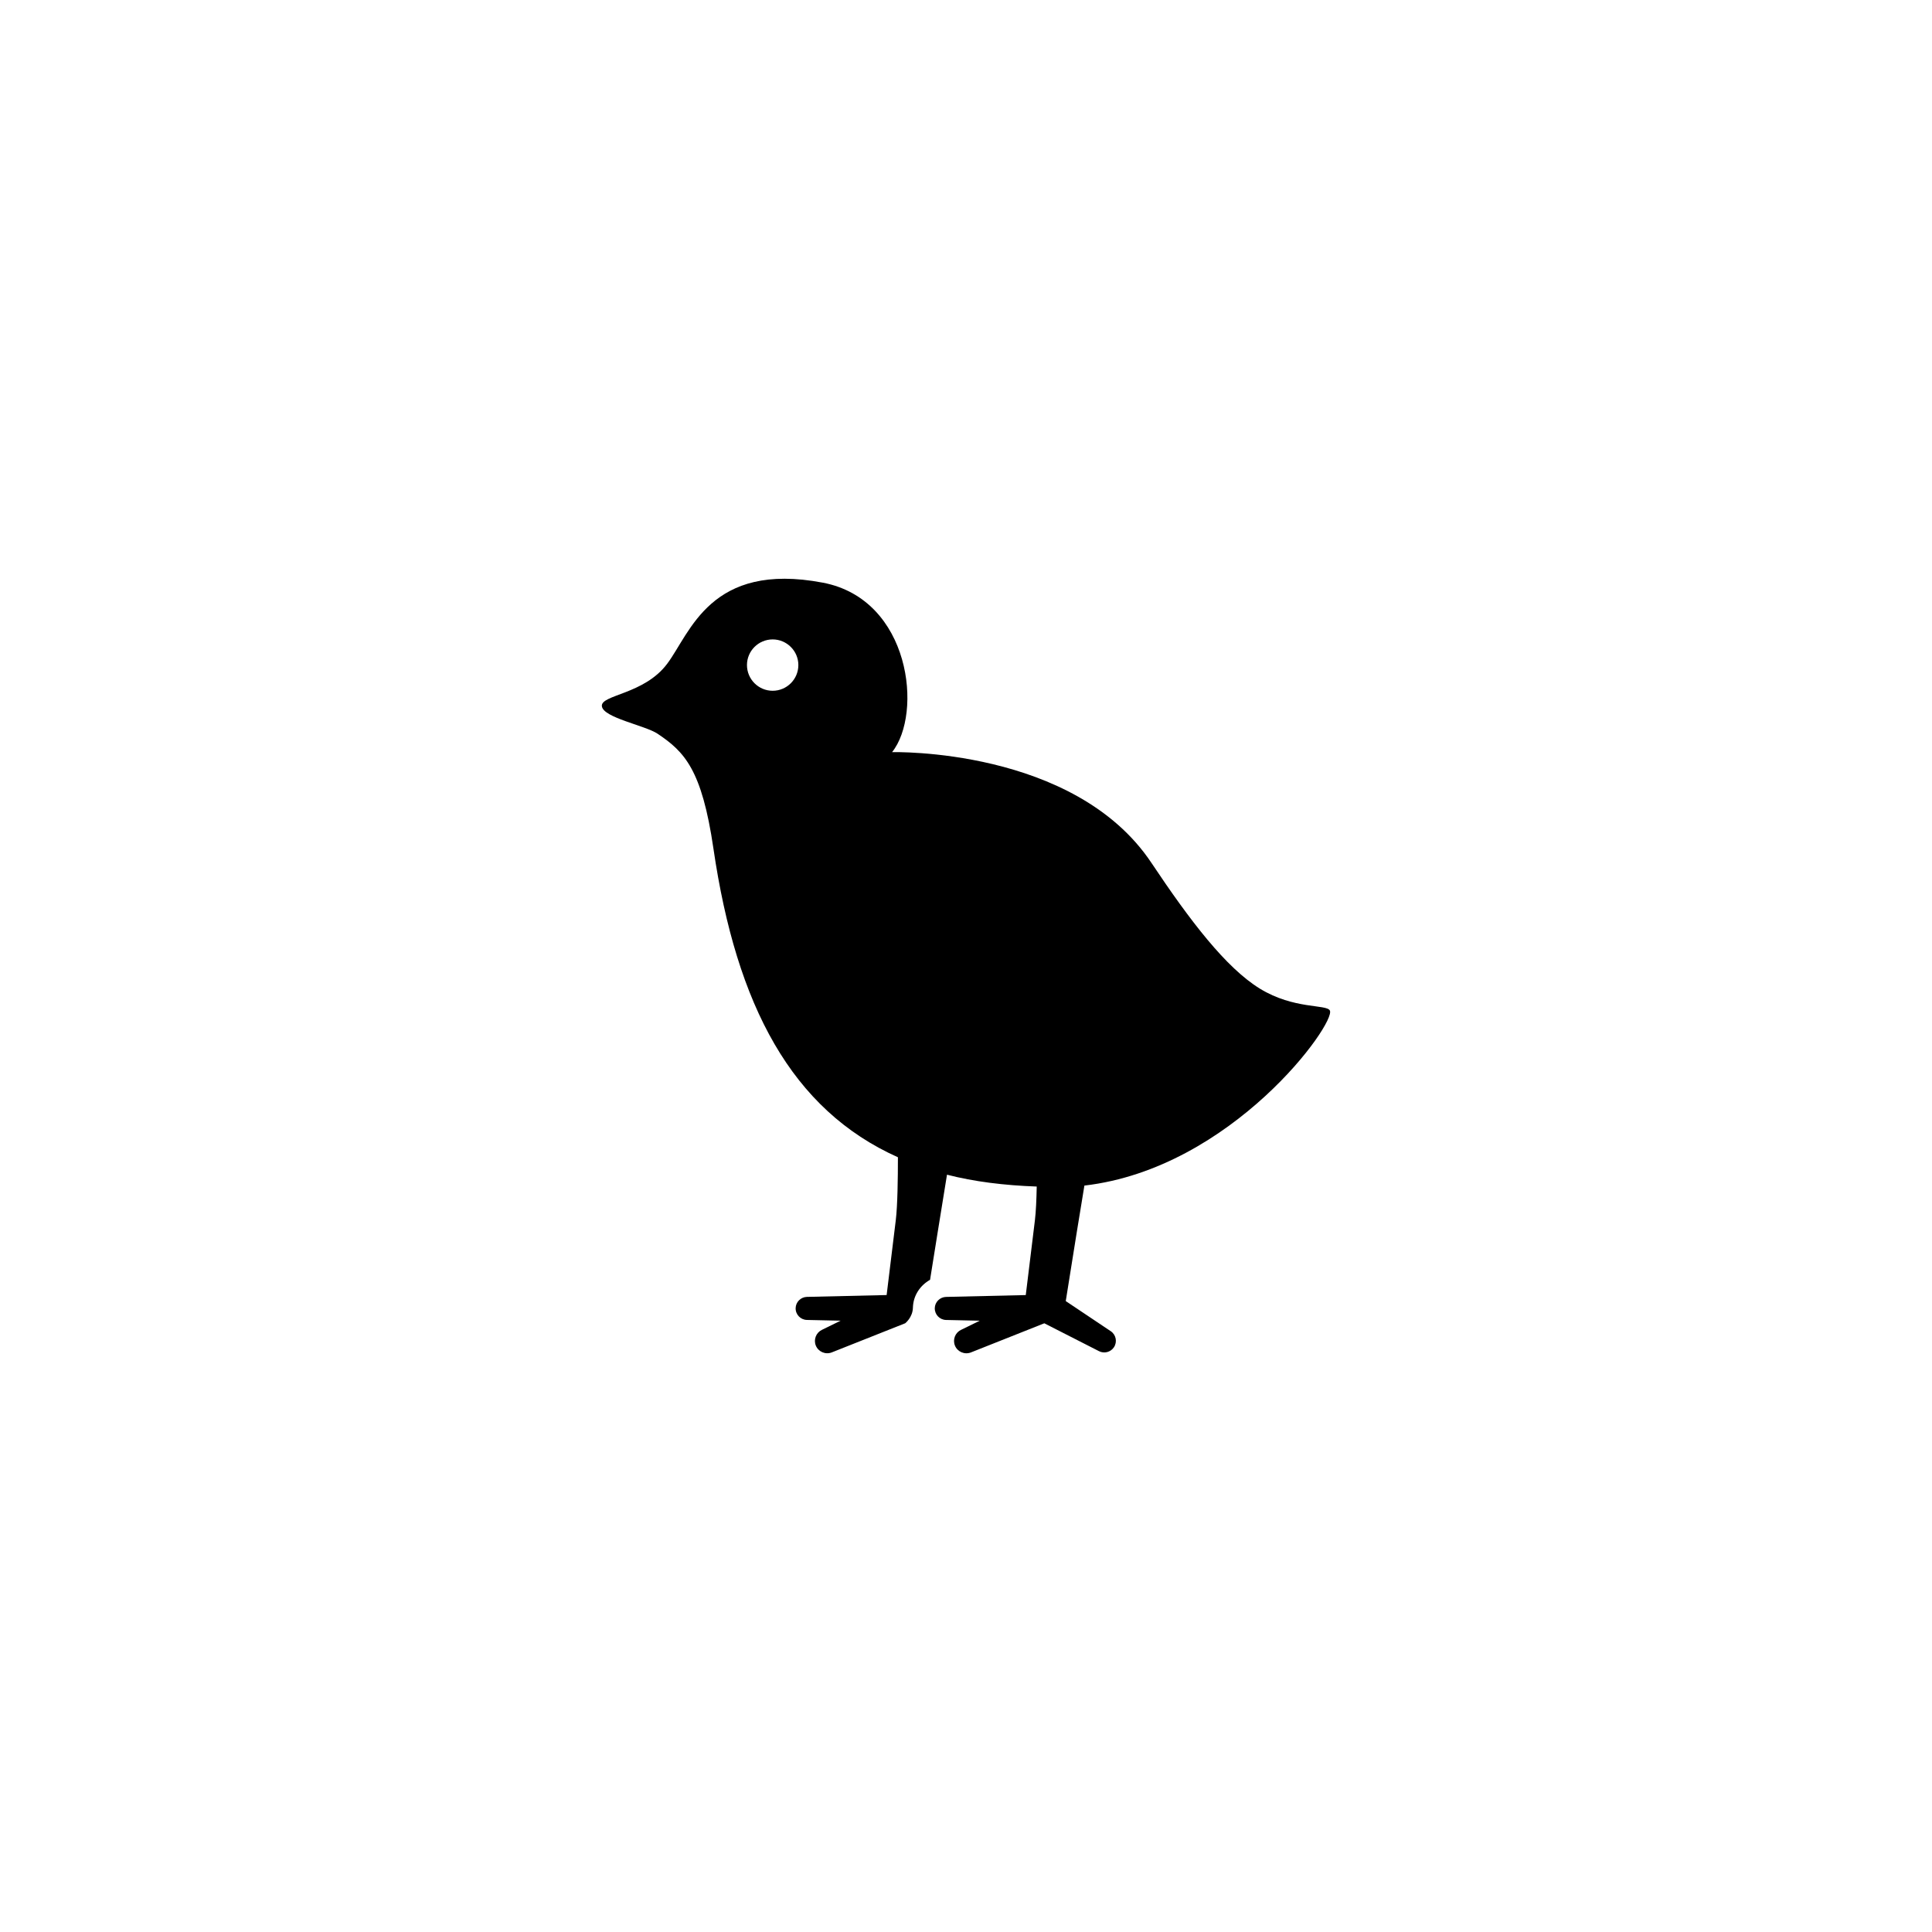 <?xml version="1.0" encoding="UTF-8"?>
<!-- Uploaded to: SVG Find, www.svgrepo.com, Generator: SVG Find Mixer Tools -->
<svg fill="#000000" width="800px" height="800px" version="1.1" viewBox="144 144 512 512" xmlns="http://www.w3.org/2000/svg">
 <path d="m431.38 458.19c39.25-4.559 66.824-43.195 65.039-46.406-0.953-1.691-9.484-0.25-18.516-5.769-9.027-5.543-18.539-18.027-28.758-33.34-20.422-30.637-68.738-29.348-68.738-29.348 8.172-10.211 4.969-40.5-18.375-44.918-29.82-5.66-35.086 13.336-41.219 21.492-6.109 8.18-17.617 8.18-17.312 11.234 0.309 3.062 11.43 5.094 14.754 7.305 7.148 4.785 11.746 9.484 14.816 30.465 6.094 41.668 20.789 69.195 48.887 81.781 0 5.535-0.094 12.801-0.566 16.672-0.582 4.699-1.754 14.352-2.426 19.844l-21.137 0.488c-1.613 0.047-2.945 1.363-2.977 2.977-0.039 1.699 1.301 3.086 2.977 3.133l8.949 0.195-4.984 2.441c-1.512 0.738-2.234 2.543-1.605 4.133 0.66 1.668 2.566 2.488 4.234 1.836l19.461-7.723s1.984-1.527 2.047-4.133c0.078-3.227 1.93-5.918 4.543-7.383 0.566-3.598 1.273-7.996 2.055-12.824 0.762-4.754 1.652-10.234 2.434-15.035 7.172 1.844 15.129 2.832 23.781 3.141-0.07 3.434-0.211 6.723-0.48 8.918-0.574 4.699-1.754 14.352-2.426 19.844l-21.137 0.488c-1.613 0.047-2.945 1.363-2.977 2.977-0.031 1.699 1.301 3.086 2.977 3.133l8.949 0.195-4.992 2.441c-1.512 0.738-2.234 2.543-1.598 4.133 0.652 1.668 2.566 2.488 4.242 1.836l19.453-7.723 14.484 7.383c1.371 0.707 3.086 0.277 3.961-1.023 0.945-1.418 0.566-3.336-0.852-4.273l-11.91-7.973c0.559-3.551 1.684-10.598 2.953-18.469 0.629-3.824 1.328-8.113 1.988-12.145zm-82.617-131.13c-3.762 0-6.809-3.062-6.809-6.816 0-3.738 3.047-6.793 6.809-6.793 3.754 0 6.809 3.062 6.809 6.793 0.004 3.766-3.059 6.816-6.809 6.816z"/>
</svg>